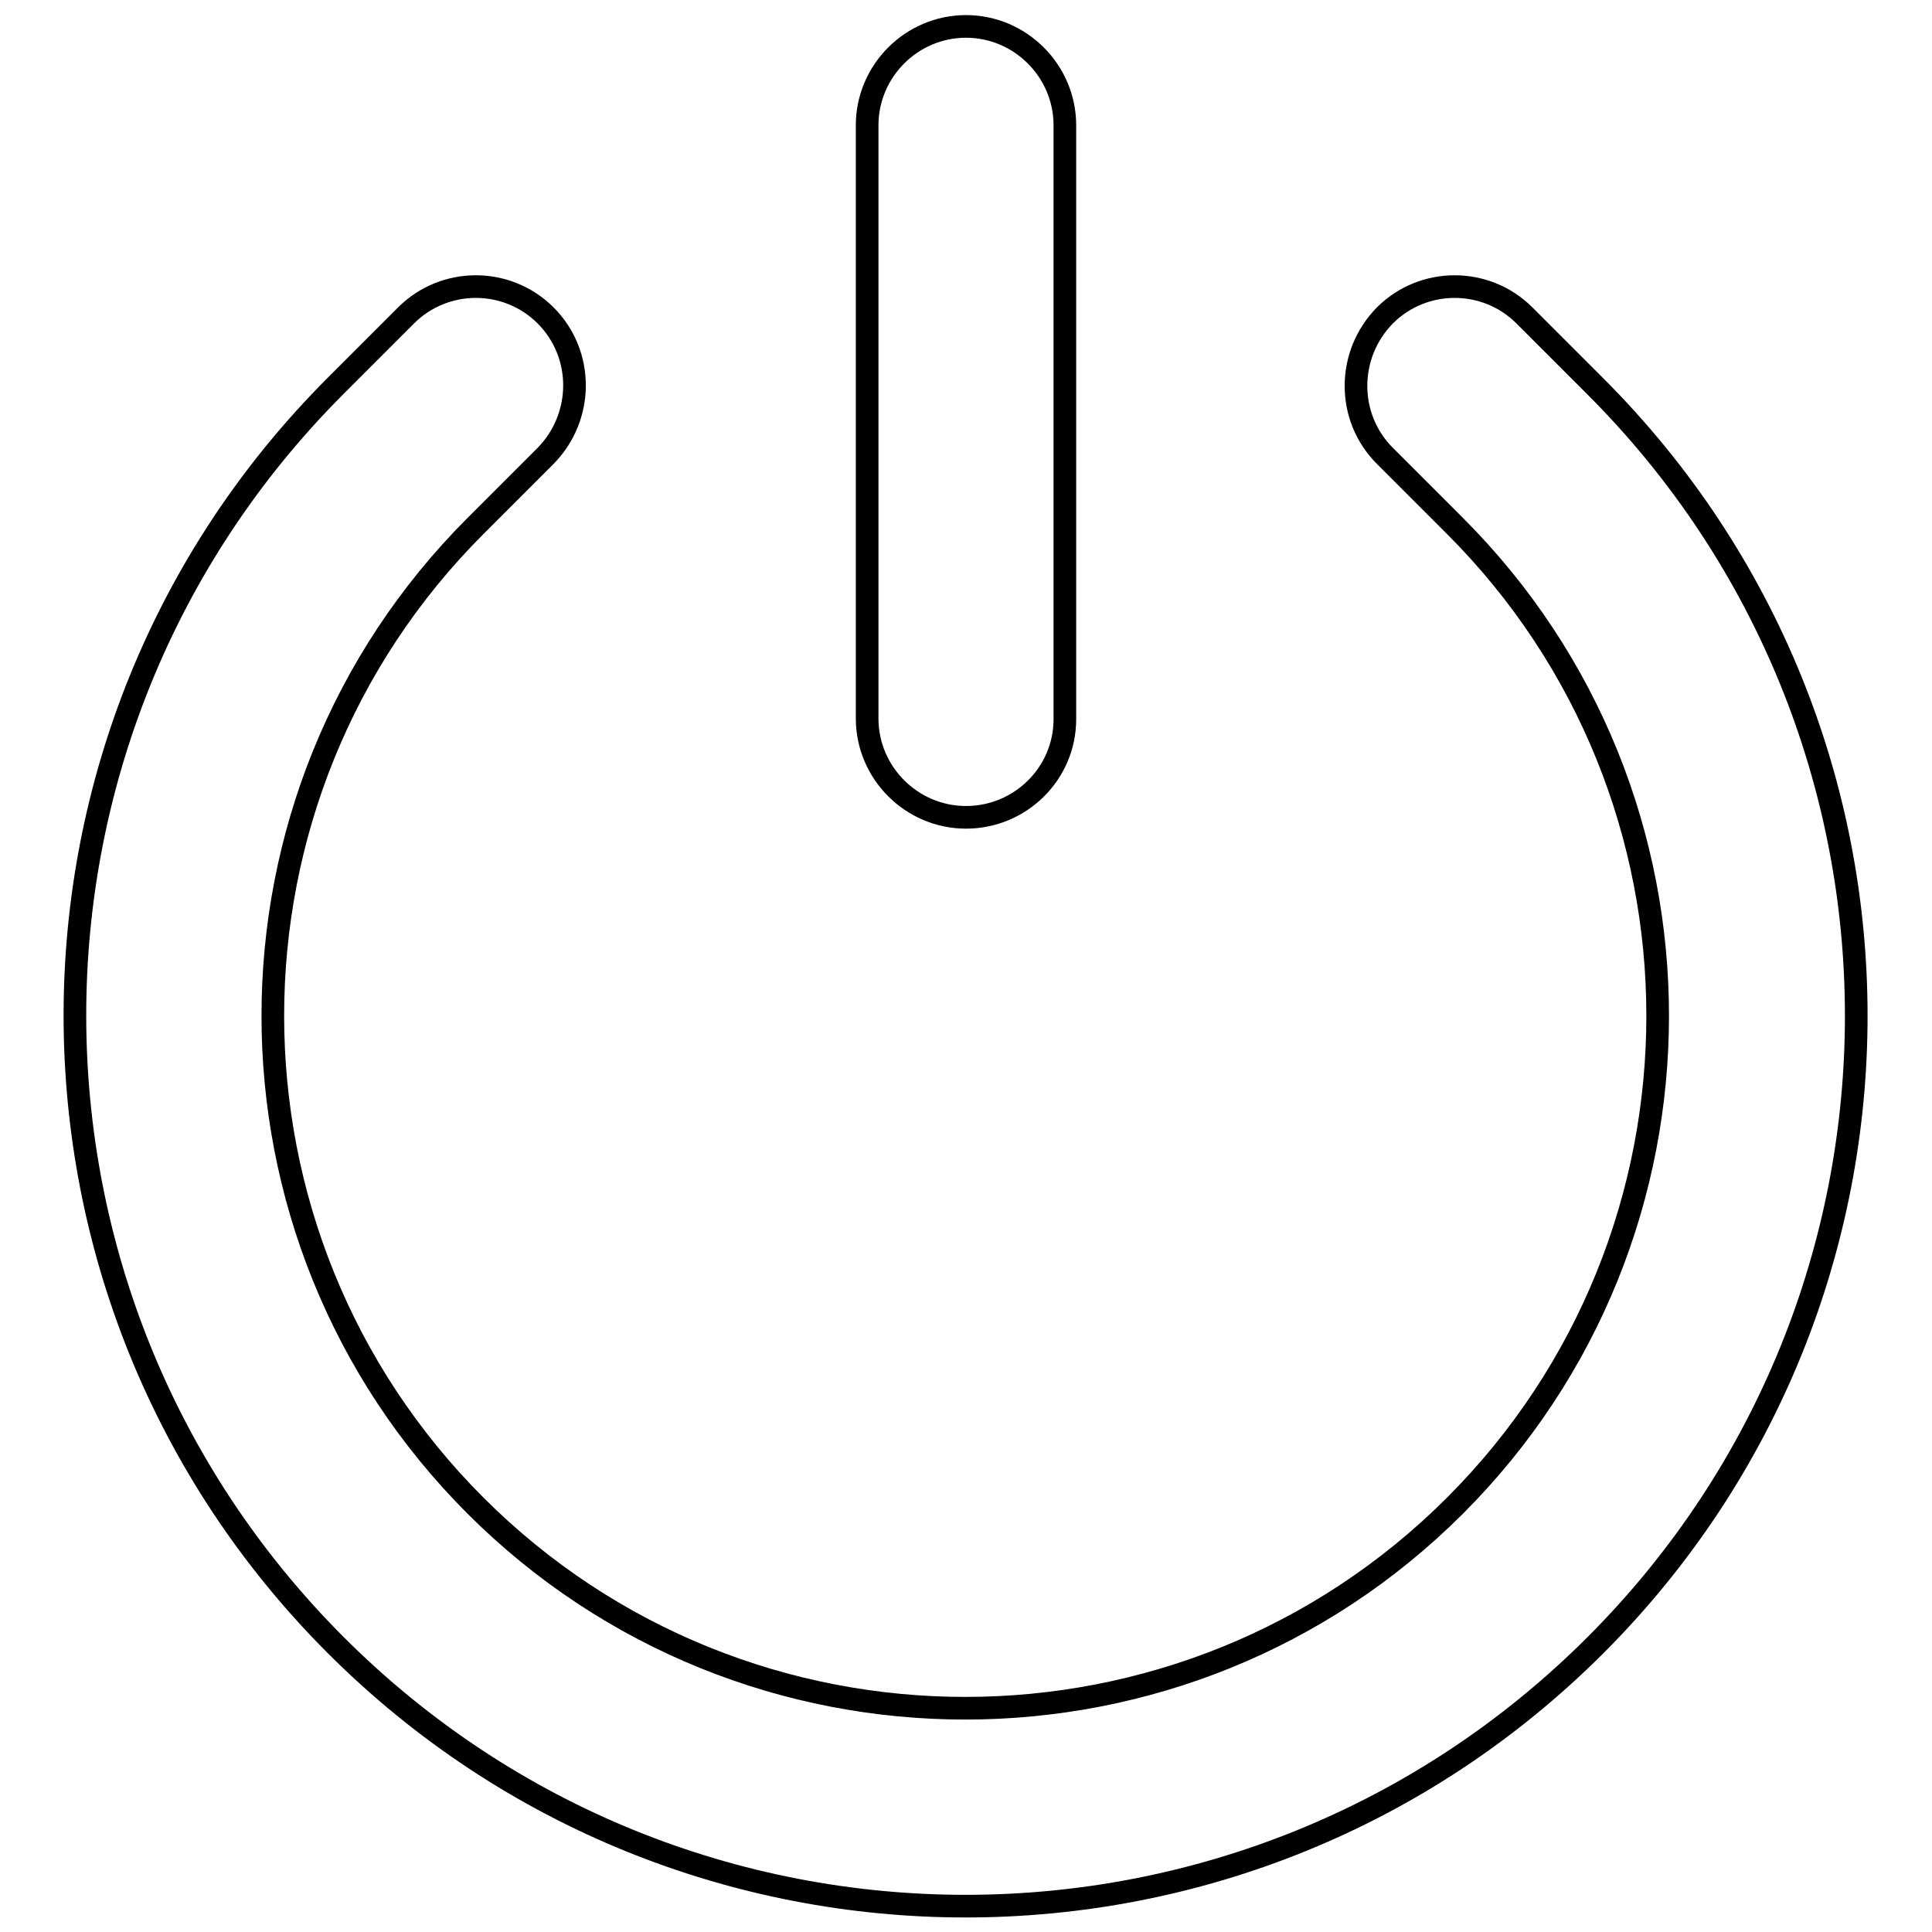 <?xml version="1.0" encoding="utf-8"?>
<!-- Svg Vector Icons : http://www.onlinewebfonts.com/icon -->
<!DOCTYPE svg PUBLIC "-//W3C//DTD SVG 1.1//EN" "http://www.w3.org/Graphics/SVG/1.1/DTD/svg11.dtd">
<svg version="1.1" xmlns="http://www.w3.org/2000/svg" xmlns:xlink="http://www.w3.org/1999/xlink" x="0px" y="0px" viewBox="0 0 256 256" enable-background="new 0 0 256 256" xml:space="preserve">
<g><g><path stroke-width="3" fill-opacity="0" stroke="#000000"  d="M211.4,218c-46.1,46.1-120.8,46.1-166.9,0c-46.1-46.1-46.1-120.8,0-166.9l9.3-9.3c5.1-5.1,13.4-5.1,18.5,0c5.1,5.1,5.1,13.4,0,18.6l-9.3,9.3c-35.8,35.8-35.8,94,0,129.8c35.8,35.8,94,35.8,129.8,0c35.8-35.8,35.8-94,0-129.8l-9.3-9.3c-5.1-5.1-5.1-13.4,0-18.6c5.1-5.1,13.4-5.1,18.5,0l9.3,9.3C257.5,97.2,257.5,171.9,211.4,218z M128,108.3c-7.2,0-13.1-5.9-13.1-13.1V16.6c0-7.2,5.9-13.1,13.1-13.1s13.1,5.9,13.1,13.1v78.7C141.1,102.5,135.2,108.3,128,108.3z"/></g></g>
</svg>